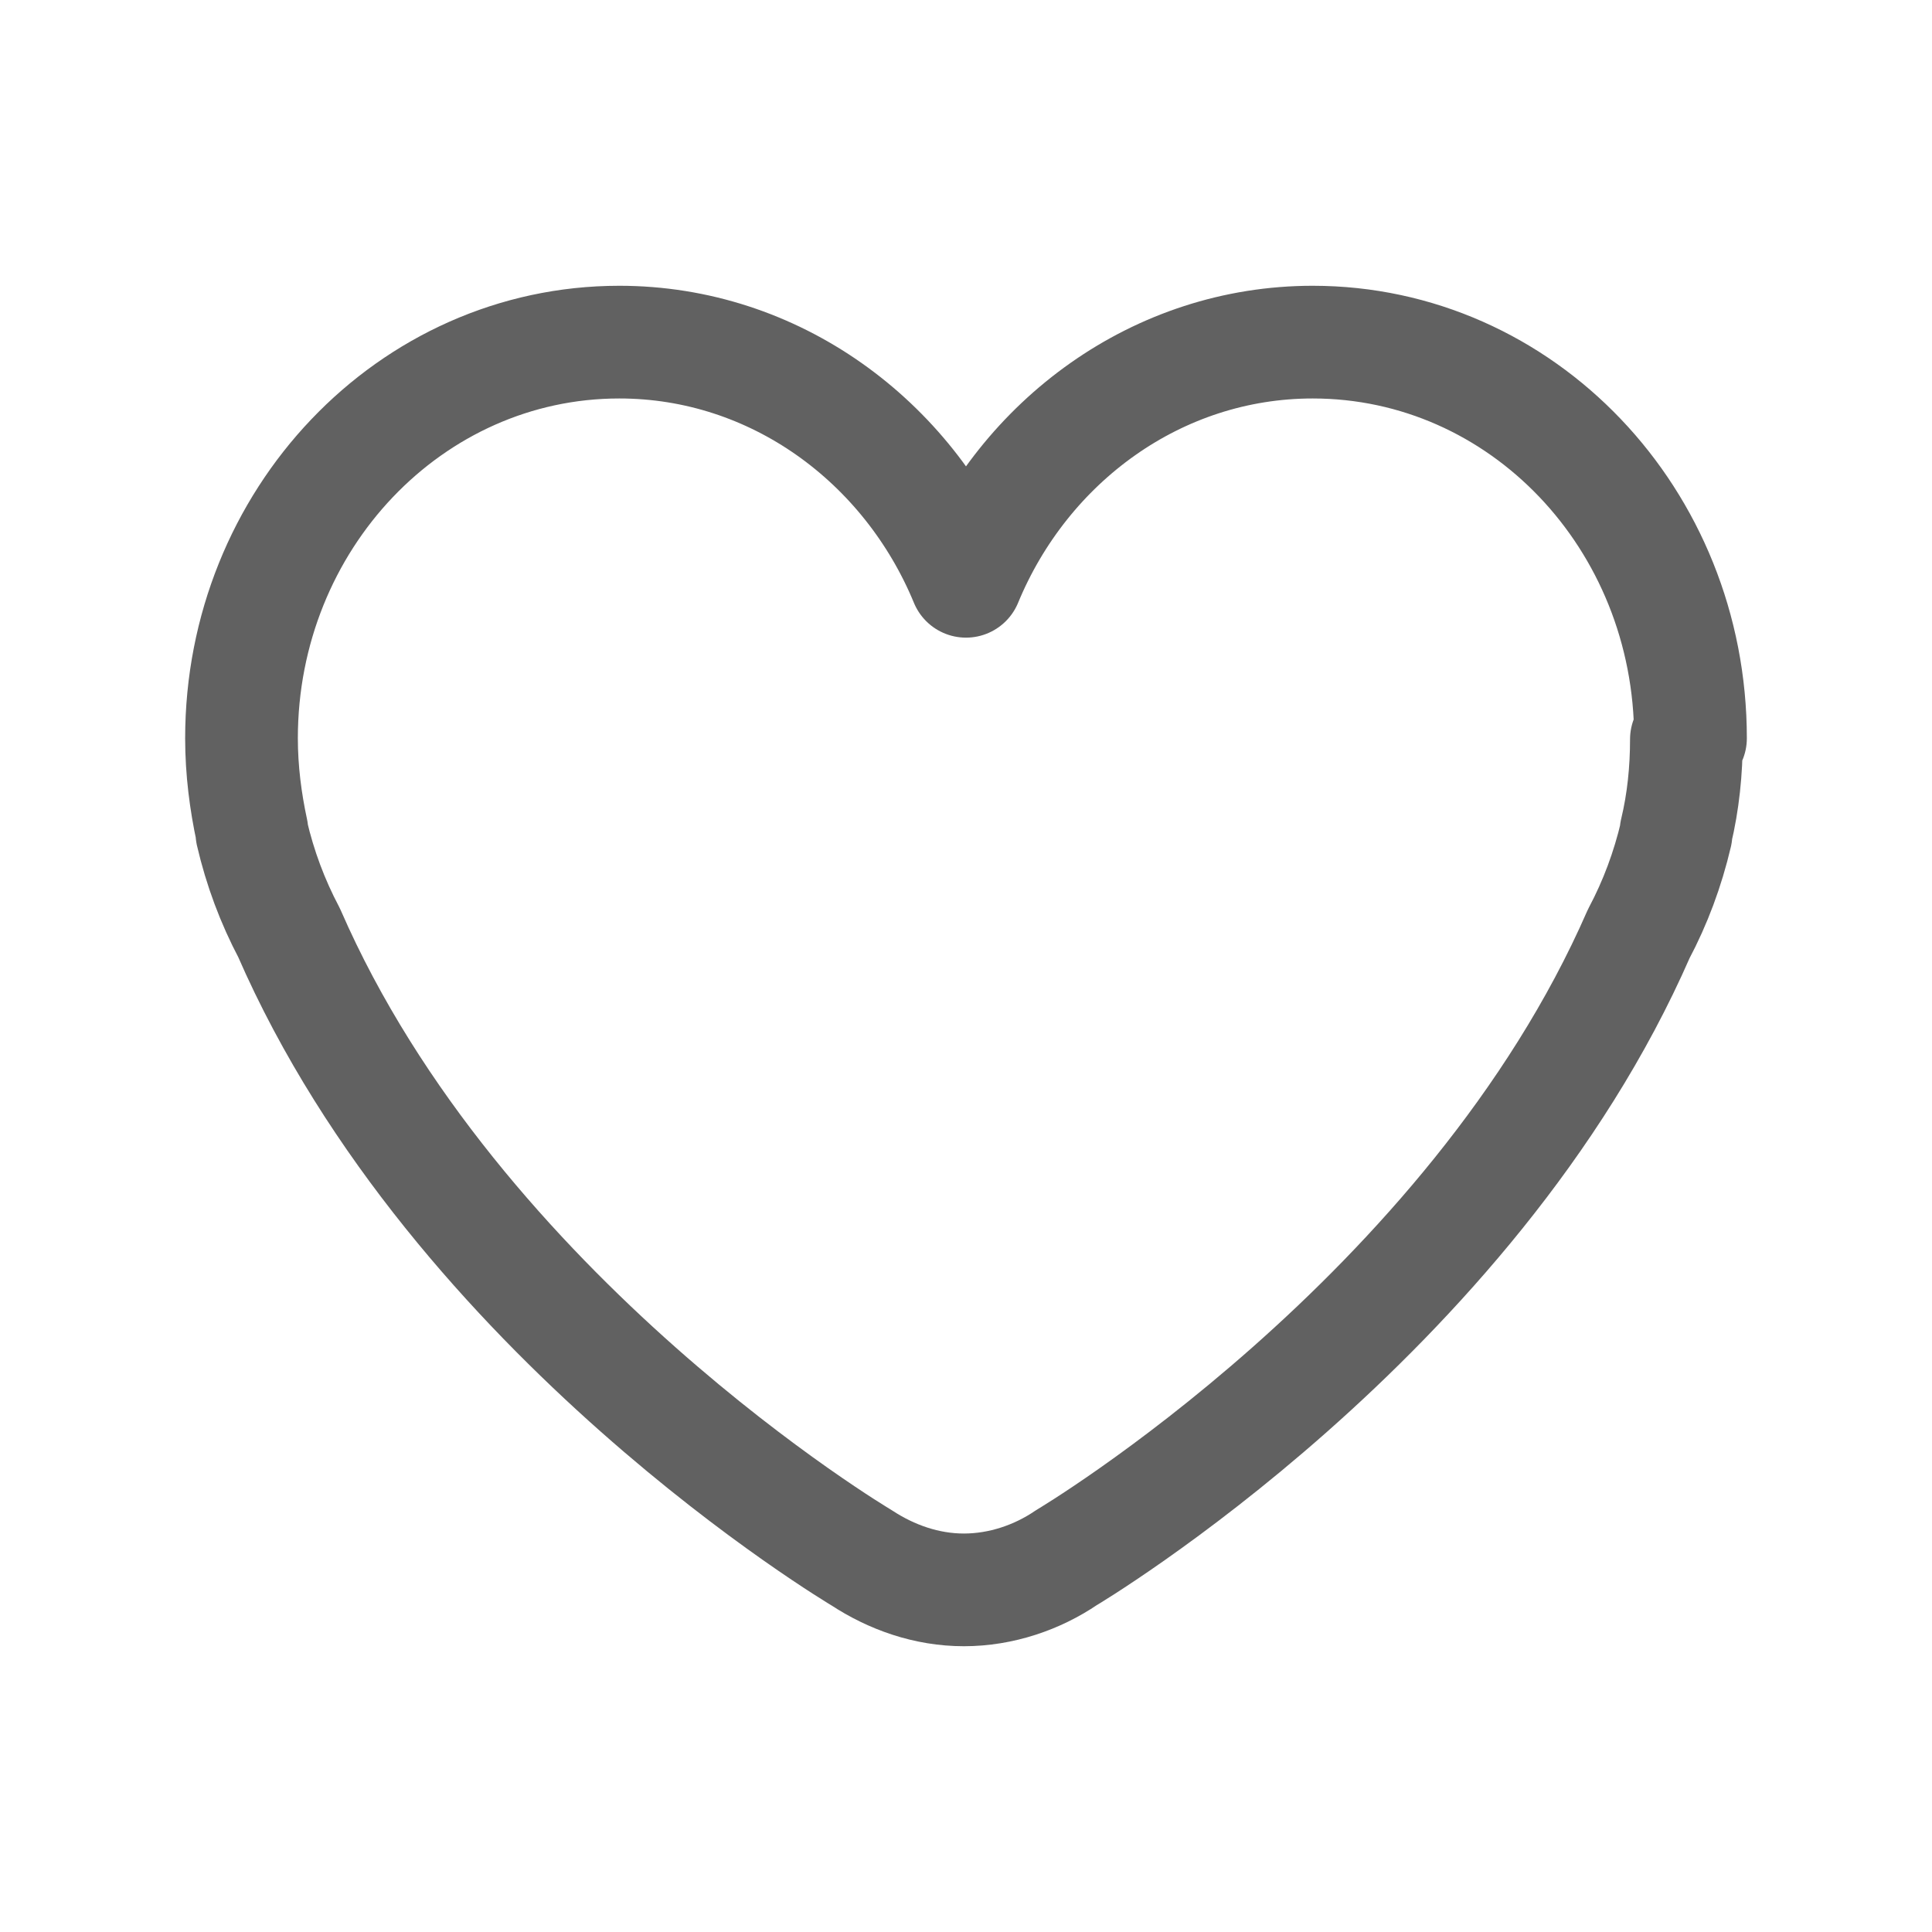 <svg xmlns="http://www.w3.org/2000/svg" width="24" height="24" viewBox="0 0 24 24" fill="none">
    <path
            d="M21 9.171C21 6.446 18.904 4.25 16.307 4.25C14.379 4.25 12.72 5.477 12 7.221C11.28 5.477 9.621 4.25 7.693 4.25C5.096 4.25 3 6.459 3 9.171C3 9.572 3.051 9.959 3.129 10.321C3.129 10.321 3.129 10.334 3.129 10.347C3.231 10.786 3.386 11.199 3.591 11.587C5.674 16.366 10.701 19.35 10.701 19.35C11.074 19.595 11.511 19.75 11.974 19.75C12.437 19.75 12.887 19.595 13.247 19.35C13.247 19.35 18.274 16.366 20.357 11.6C20.563 11.212 20.717 10.799 20.82 10.36C20.82 10.36 20.82 10.347 20.82 10.334C20.91 9.959 20.949 9.572 20.949 9.184L21 9.171Z"
            stroke="#616161" stroke-width="1.4" stroke-linejoin="round"/>
</svg>
